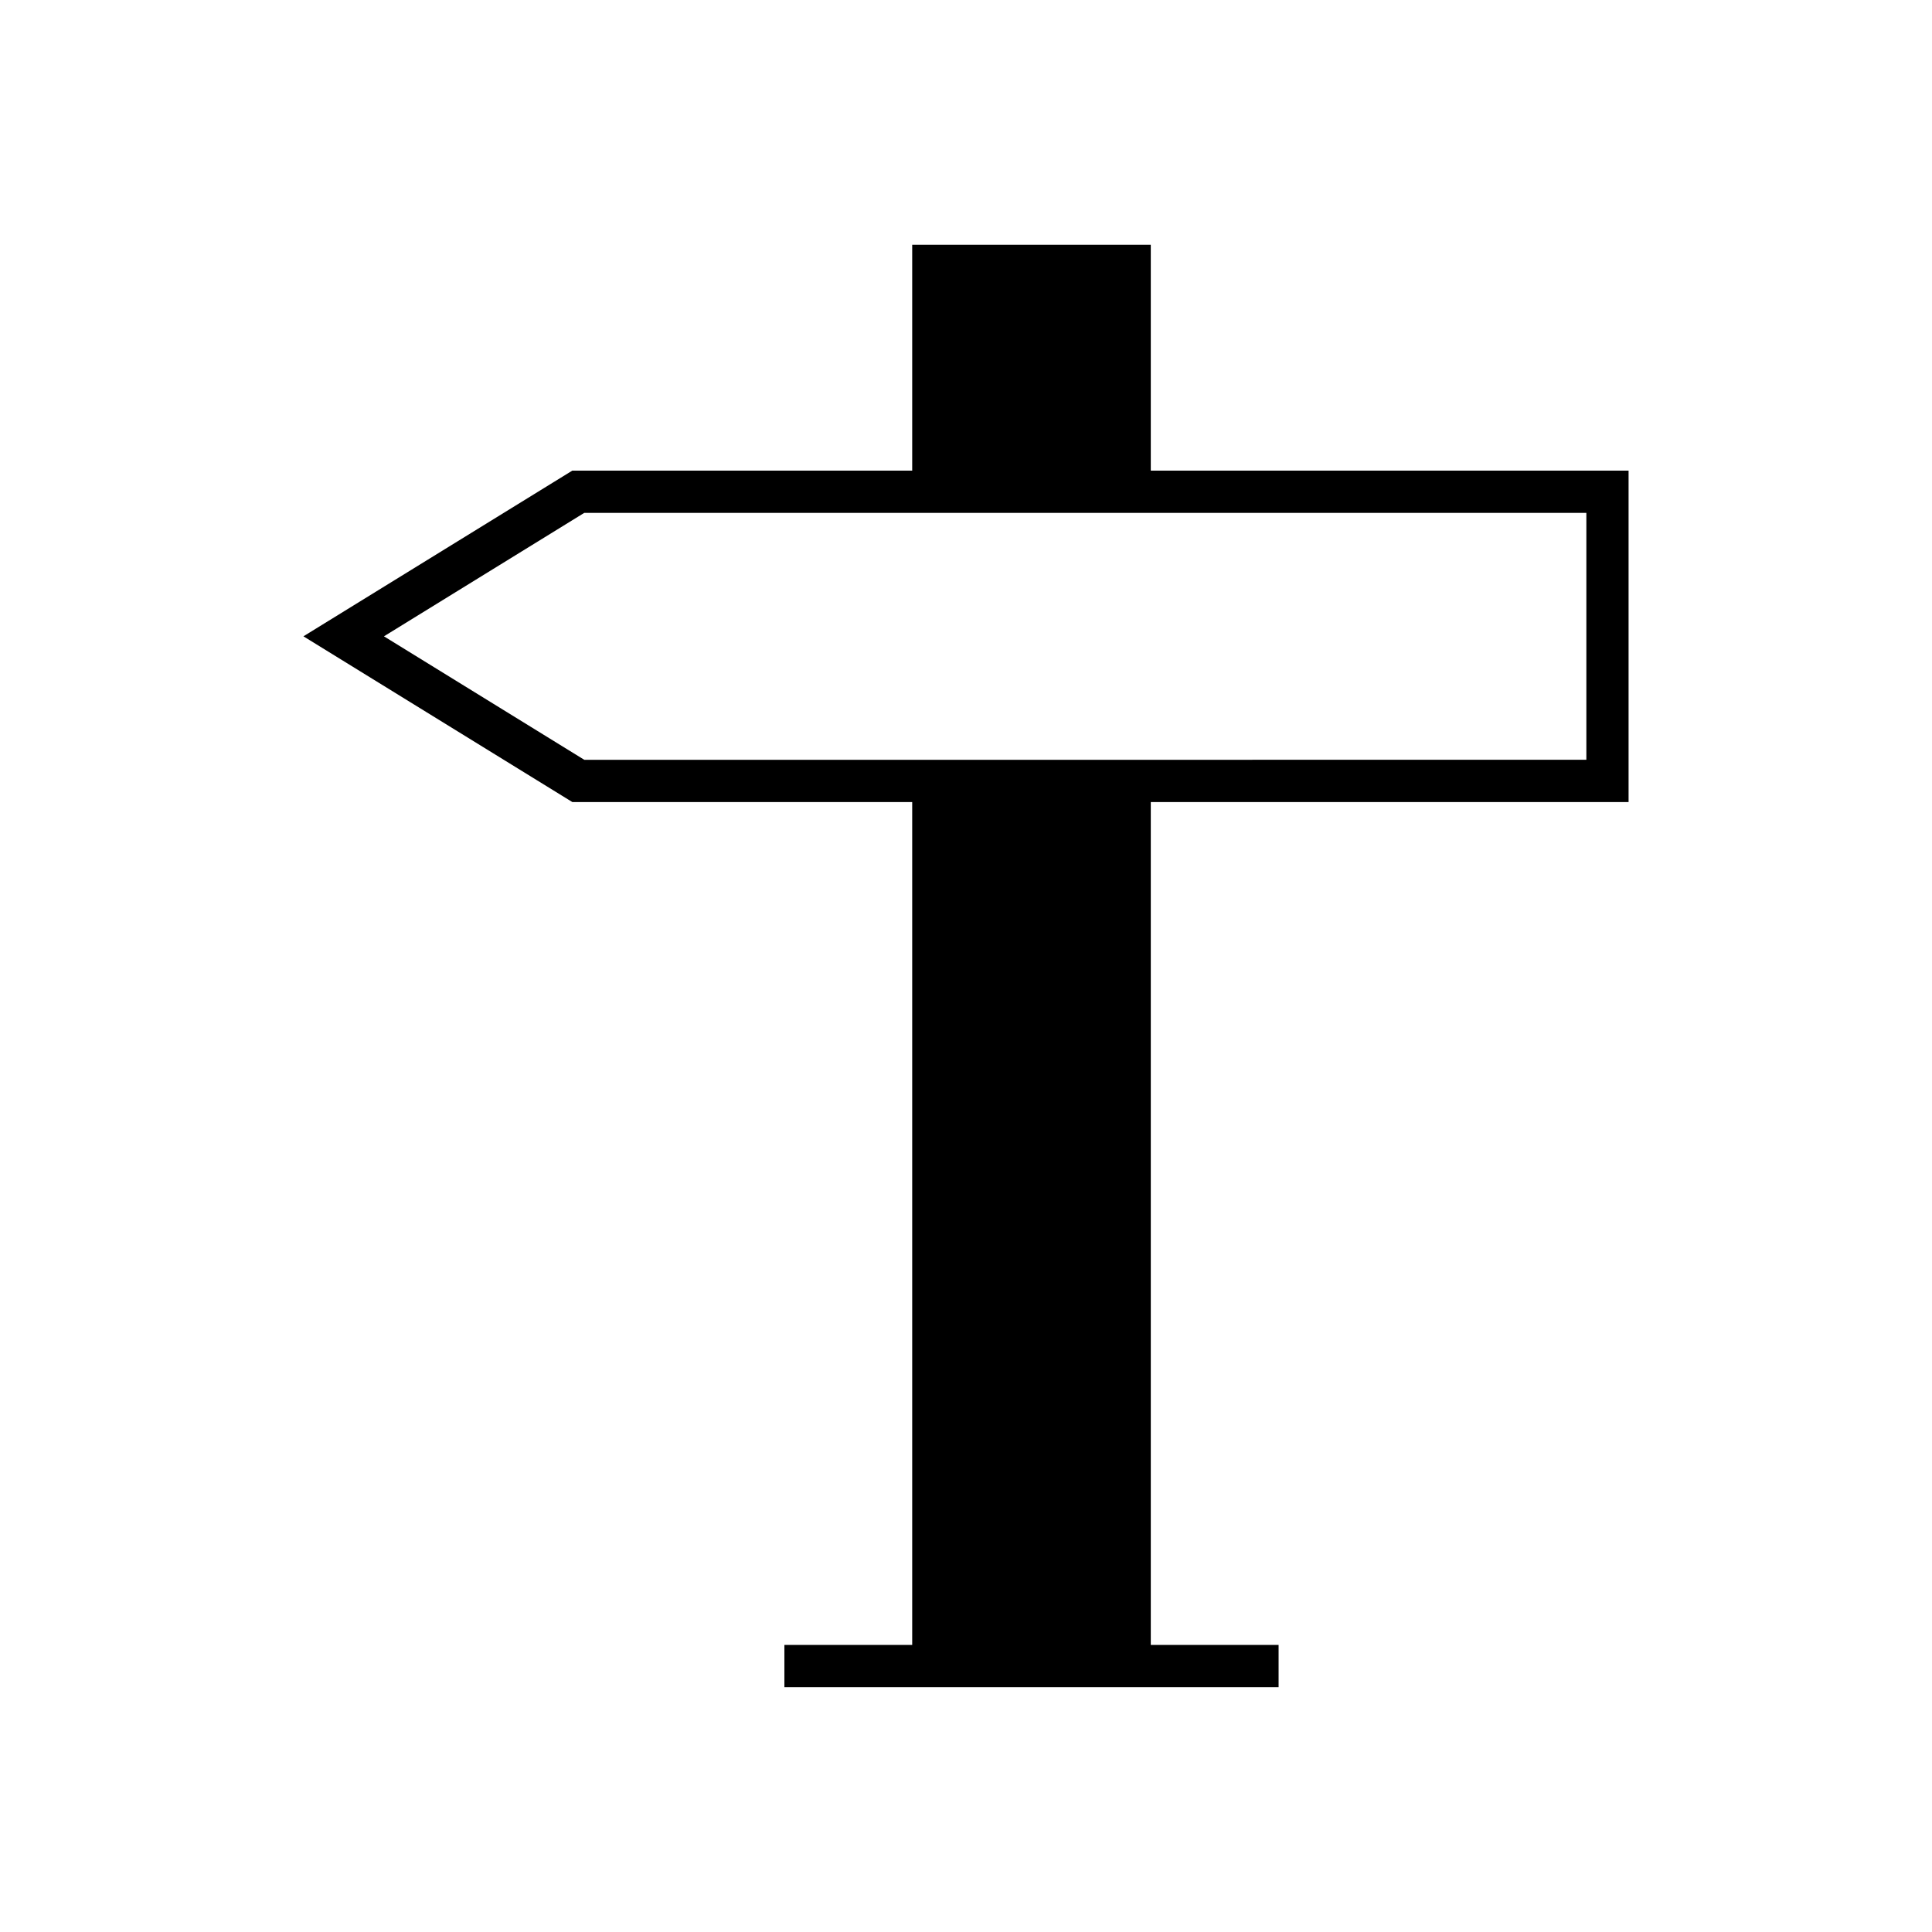 <?xml version="1.0" encoding="UTF-8"?>
<!-- Uploaded to: ICON Repo, www.svgrepo.com, Generator: ICON Repo Mixer Tools -->
<svg fill="#000000" width="800px" height="800px" version="1.1" viewBox="144 144 512 512" xmlns="http://www.w3.org/2000/svg">
 <path d="m575.59 356.55v-87.832h-126.62v-59.852h-63.227v59.855l-90.074-0.004-71.258 43.914 71.258 43.918h90.074v223.38h-33.871v11.195h130.97v-11.195h-33.871v-223.38zm-276.75-11.195-53.086-32.723 53.086-32.719h265.56v65.438z"/>
</svg>